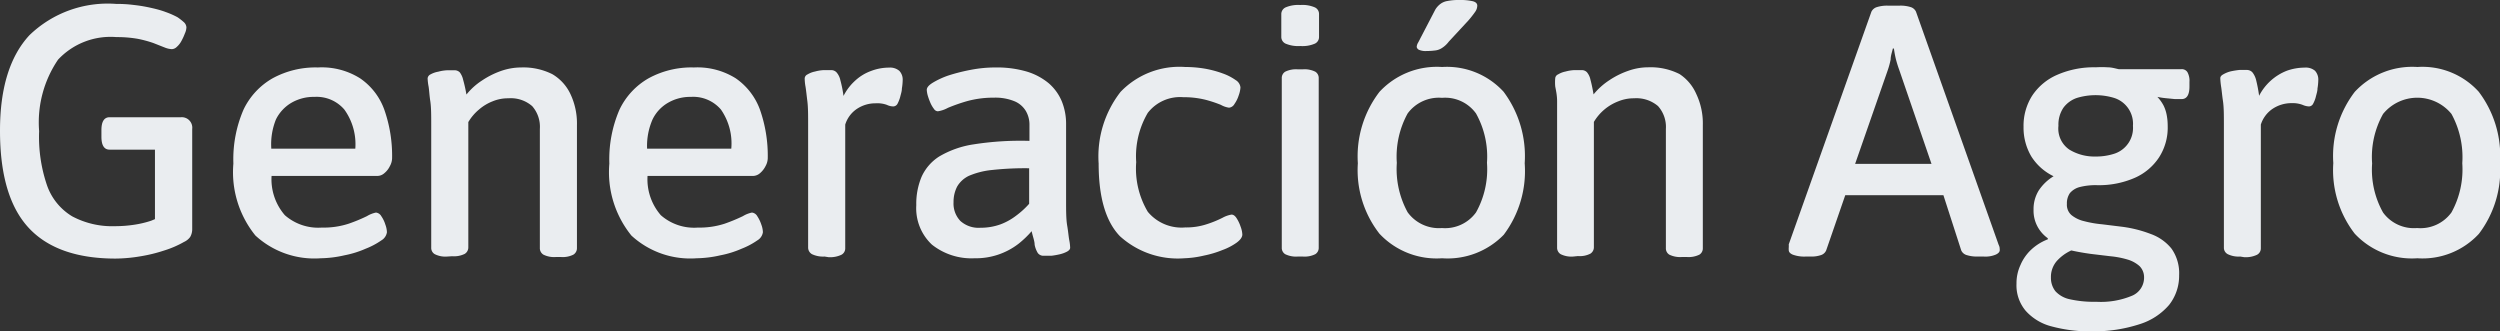 <?xml version="1.0" encoding="UTF-8"?> <svg xmlns="http://www.w3.org/2000/svg" viewBox="0 0 159.72 21.17"><rect x="0" y="0" width="159.72" height="21.17" fill="#333333" stroke="none"/><defs><style>.cls-1{fill:#eaedf0;}</style></defs><g id="Capa_2" data-name="Capa 2"><g id="Capa_1-2" data-name="Capa 1"><path class="cls-1" d="M11.56,7.49H7c-.34,0-.52.27-.52.82v.43c0,.55.18.82.52.82h2.9V14l-.24.1a6.35,6.35,0,0,1-1.1.26,8.11,8.11,0,0,1-1.21.09,5.42,5.42,0,0,1-2.74-.63A3.75,3.75,0,0,1,3,11.83,9.55,9.55,0,0,1,2.5,8.38,7.12,7.12,0,0,1,3.71,3.81,4.59,4.59,0,0,1,7.44,2.37a7.71,7.71,0,0,1,1.36.11,7.42,7.42,0,0,1,1,.27l.71.28a1.42,1.42,0,0,0,.46.11A.47.47,0,0,0,11.29,3a1.33,1.33,0,0,0,.3-.38,3.41,3.41,0,0,0,.22-.48,1,1,0,0,0,.1-.4.49.49,0,0,0-.16-.32,3.93,3.93,0,0,0-.41-.32,5.27,5.27,0,0,0-.75-.33C10.3.66,10,.58,9.64.5S8.94.36,8.57.32A8.56,8.56,0,0,0,7.42.25a7.19,7.19,0,0,0-5.54,2Q0,4.28,0,8.35c0,2.8.6,4.85,1.8,6.17s3.06,2,5.58,2A10,10,0,0,0,9,16.37a9.68,9.68,0,0,0,1.5-.37,6.27,6.27,0,0,0,1.25-.54,1,1,0,0,0,.4-.32,1,1,0,0,0,.13-.53V8.24A.67.67,0,0,0,11.56,7.49Z"></path><path class="cls-1" d="M20.49,16.5a5.56,5.56,0,0,1-4.17-1.45,6.43,6.43,0,0,1-1.41-4.6A8,8,0,0,1,15.56,7,4.56,4.56,0,0,1,17.42,5a5.72,5.72,0,0,1,2.89-.69A4.59,4.59,0,0,1,23,5a4.1,4.1,0,0,1,1.55,2,8.88,8.88,0,0,1,.5,3.12,1.08,1.08,0,0,1-.14.49,1.3,1.3,0,0,1-.35.45.68.68,0,0,1-.44.18H17.35a3.5,3.5,0,0,0,.85,2.51,3.24,3.24,0,0,0,2.36.79,5.16,5.16,0,0,0,1.72-.25,10.33,10.33,0,0,0,1.16-.48,1.82,1.82,0,0,1,.58-.23.45.45,0,0,1,.34.23,1.94,1.94,0,0,1,.26.54,1.51,1.51,0,0,1,.1.49.73.73,0,0,1-.36.52,4.74,4.74,0,0,1-1,.53,6.29,6.29,0,0,1-1.35.42A7.21,7.21,0,0,1,20.49,16.5Zm-3.16-7H22.7A3.79,3.79,0,0,0,22,7a2.33,2.33,0,0,0-1.91-.81,2.83,2.83,0,0,0-1.46.37,2.53,2.53,0,0,0-1,1.07A4.22,4.22,0,0,0,17.33,9.45Z"></path><path class="cls-1" d="M28.57,16.39a1.5,1.5,0,0,1-.79-.15.46.46,0,0,1-.23-.42V8c0-.63,0-1.15-.06-1.54s-.07-.71-.11-.94A3.28,3.28,0,0,1,27.32,5a.32.32,0,0,1,.19-.25A1.54,1.54,0,0,1,28,4.58a2.62,2.62,0,0,1,.56-.09l.47,0a.45.45,0,0,1,.35.14,1.22,1.22,0,0,1,.21.47,9.56,9.56,0,0,1,.21.94,4.16,4.16,0,0,1,1-.9,5.32,5.32,0,0,1,1.19-.6,3.92,3.92,0,0,1,1.3-.23,4.13,4.13,0,0,1,2,.43A2.91,2.91,0,0,1,36.44,6a4.39,4.39,0,0,1,.42,2v7.85a.48.48,0,0,1-.23.42,1.52,1.52,0,0,1-.79.15h-.32a1.54,1.54,0,0,1-.8-.15.48.48,0,0,1-.23-.42V8.24A2,2,0,0,0,34,6.78a2.08,2.08,0,0,0-1.52-.5,2.55,2.55,0,0,0-1,.19A3,3,0,0,0,30.6,7a3.07,3.07,0,0,0-.68.8v8a.48.48,0,0,1-.23.42,1.54,1.54,0,0,1-.8.15Z"></path><path class="cls-1" d="M44.51,16.5a5.55,5.55,0,0,1-4.17-1.45,6.43,6.43,0,0,1-1.41-4.6A8,8,0,0,1,39.58,7,4.56,4.56,0,0,1,41.44,5a5.7,5.7,0,0,1,2.89-.69A4.61,4.61,0,0,1,47,5a4.16,4.16,0,0,1,1.55,2,8.88,8.88,0,0,1,.5,3.12,1.08,1.08,0,0,1-.14.49,1.43,1.43,0,0,1-.35.45.7.7,0,0,1-.44.18H41.37a3.5,3.5,0,0,0,.85,2.51,3.22,3.22,0,0,0,2.36.79,5.2,5.2,0,0,0,1.72-.25,11.19,11.19,0,0,0,1.16-.48,1.82,1.82,0,0,1,.58-.23.45.45,0,0,1,.34.23,2.26,2.26,0,0,1,.26.54,1.51,1.51,0,0,1,.1.49.73.73,0,0,1-.36.52,4.74,4.74,0,0,1-1,.53,6.29,6.29,0,0,1-1.35.42A7.21,7.21,0,0,1,44.51,16.5Zm-3.17-7h5.38A3.79,3.79,0,0,0,46.06,7a2.33,2.33,0,0,0-1.92-.81,2.81,2.81,0,0,0-1.45.37,2.47,2.47,0,0,0-1,1.07A4.22,4.22,0,0,0,41.34,9.45Z"></path><path class="cls-1" d="M52.68,16.39a1.64,1.64,0,0,1-.8-.15.48.48,0,0,1-.25-.42V8c0-.63,0-1.15-.05-1.54s-.08-.71-.12-.94A3,3,0,0,1,51.41,5a.3.3,0,0,1,.19-.25,1.44,1.44,0,0,1,.47-.18,2.53,2.53,0,0,1,.55-.09l.47,0a.46.46,0,0,1,.36.15,1.11,1.11,0,0,1,.24.5,7.3,7.3,0,0,1,.2,1,3.37,3.37,0,0,1,.77-1,3,3,0,0,1,1-.6,3.2,3.2,0,0,1,1.14-.21.9.9,0,0,1,.66.21.81.81,0,0,1,.21.61,3.36,3.36,0,0,1-.05.51c0,.19-.07.37-.11.55a2.26,2.26,0,0,1-.17.43.32.32,0,0,1-.27.17,1,1,0,0,1-.41-.1,1.75,1.75,0,0,0-.7-.1,2.13,2.13,0,0,0-1.22.36,1.87,1.87,0,0,0-.74,1v7.9a.46.46,0,0,1-.25.42,1.68,1.68,0,0,1-.82.15Z"></path><path class="cls-1" d="M62.26,16.5a4.06,4.06,0,0,1-2.72-.87,3.18,3.18,0,0,1-1-2.52,4.45,4.45,0,0,1,.34-1.82A3,3,0,0,1,60,10a6.1,6.1,0,0,1,2.22-.78A19.37,19.37,0,0,1,65.77,9V8a1.73,1.73,0,0,0-.22-.89,1.53,1.53,0,0,0-.71-.63,3.2,3.2,0,0,0-1.35-.24,6.31,6.31,0,0,0-1.7.22,11.22,11.22,0,0,0-1.23.43,1.93,1.93,0,0,1-.64.22.31.31,0,0,1-.25-.15,1.81,1.81,0,0,1-.22-.37,4.28,4.28,0,0,1-.17-.46,1.61,1.61,0,0,1-.07-.39c0-.15.13-.3.39-.46a5.22,5.22,0,0,1,1-.46,11.92,11.92,0,0,1,1.43-.36,8.24,8.24,0,0,1,1.56-.15,6.79,6.79,0,0,1,2,.26,4,4,0,0,1,1.4.74,3.09,3.09,0,0,1,.84,1.15,3.8,3.8,0,0,1,.28,1.49v4.85c0,.67,0,1.2.07,1.61s.09.71.13.92a2.86,2.86,0,0,1,.06.5c0,.09-.07.17-.19.24a1.93,1.93,0,0,1-.45.17,5,5,0,0,1-.56.1l-.49,0a.44.44,0,0,1-.38-.18,1.59,1.59,0,0,1-.2-.53c0-.24-.12-.52-.19-.86a6.25,6.25,0,0,1-.82.79,4.46,4.46,0,0,1-2.83.94Zm.39-1.95a3.69,3.69,0,0,0,1.28-.22,3.87,3.87,0,0,0,1-.56,5.33,5.33,0,0,0,.82-.75V10.75a19.41,19.41,0,0,0-2.37.11,5,5,0,0,0-1.47.37,1.72,1.72,0,0,0-.76.69,2.12,2.12,0,0,0-.23,1,1.61,1.61,0,0,0,.44,1.2A1.74,1.74,0,0,0,62.65,14.55Z"></path><path class="cls-1" d="M75.67,16.5a5.5,5.5,0,0,1-4.12-1.41q-1.36-1.41-1.36-4.64a6.71,6.71,0,0,1,1.4-4.58,5.21,5.21,0,0,1,4.13-1.59A7.62,7.62,0,0,1,77,4.39a6.72,6.72,0,0,1,1.14.31,3.36,3.36,0,0,1,.81.42.62.62,0,0,1,.3.46,1.74,1.74,0,0,1-.11.51,2,2,0,0,1-.27.55.45.45,0,0,1-.35.24A1.49,1.49,0,0,1,78,6.7a7.85,7.85,0,0,0-1-.33,5.68,5.68,0,0,0-1.4-.16,2.61,2.61,0,0,0-2.27,1,5.46,5.46,0,0,0-.74,3.15,5.4,5.4,0,0,0,.74,3.17,2.8,2.8,0,0,0,2.4,1,4.17,4.17,0,0,0,1.38-.21,6.78,6.78,0,0,0,1-.41,1.81,1.81,0,0,1,.57-.2q.18,0,.33.24a2.35,2.35,0,0,1,.25.53,1.62,1.62,0,0,1,.11.5c0,.17-.12.34-.36.52a3.75,3.75,0,0,1-.9.47,6.51,6.51,0,0,1-1.2.36A6.39,6.39,0,0,1,75.67,16.5Z"></path><path class="cls-1" d="M83.07,2.94a2.06,2.06,0,0,1-.93-.15.47.47,0,0,1-.28-.42V.89a.47.47,0,0,1,.28-.42,2.06,2.06,0,0,1,.93-.15A2,2,0,0,1,84,.47a.46.46,0,0,1,.27.42V2.37a.46.46,0,0,1-.27.42A2,2,0,0,1,83.07,2.94Zm-.16,13.45a1.57,1.57,0,0,1-.8-.15.47.47,0,0,1-.22-.42V5a.47.47,0,0,1,.22-.42,1.57,1.57,0,0,1,.8-.15h.32a1.54,1.54,0,0,1,.8.15.47.47,0,0,1,.22.42V15.82a.47.47,0,0,1-.22.42,1.54,1.54,0,0,1-.8.15Z"></path><path class="cls-1" d="M92.13,16.5a5,5,0,0,1-4-1.57,6.6,6.6,0,0,1-1.38-4.5,6.77,6.77,0,0,1,1.38-4.56,5,5,0,0,1,4-1.59,4.91,4.91,0,0,1,3.93,1.58,6.87,6.87,0,0,1,1.35,4.57A6.77,6.77,0,0,1,96.07,15,5,5,0,0,1,92.13,16.5Zm0-1.93a2.44,2.44,0,0,0,2.17-1A5.65,5.65,0,0,0,95,10.4a5.65,5.65,0,0,0-.7-3.15,2.43,2.43,0,0,0-2.17-1,2.48,2.48,0,0,0-2.2,1,5.74,5.74,0,0,0-.69,3.16,5.75,5.75,0,0,0,.69,3.15A2.47,2.47,0,0,0,92.11,14.57Zm-1-11.31a1.06,1.06,0,0,1-.48-.08A.26.26,0,0,1,90.51,3a.59.59,0,0,1,.08-.26c.06-.1.12-.23.2-.38L91.7.61A1.28,1.28,0,0,1,92,.27a1,1,0,0,1,.44-.2A3.73,3.73,0,0,1,93.25,0a3.51,3.51,0,0,1,.85.08c.19.05.28.15.28.28a.7.7,0,0,1-.13.39,6.82,6.82,0,0,1-.43.55L92.56,2.66a1.65,1.65,0,0,1-.41.39,1,1,0,0,1-.43.17A4.42,4.42,0,0,1,91.13,3.26Z"></path><path class="cls-1" d="M100.51,16.39a1.54,1.54,0,0,1-.8-.15.48.48,0,0,1-.23-.42V8c0-.63,0-1.15,0-1.54s-.08-.71-.12-.94a3,3,0,0,1,0-.52.3.3,0,0,1,.19-.25,1.44,1.44,0,0,1,.47-.18,2.53,2.53,0,0,1,.55-.09l.47,0a.45.45,0,0,1,.35.14,1.08,1.08,0,0,1,.22.47c.06.22.13.53.2.94a4.36,4.36,0,0,1,1-.9,5.18,5.18,0,0,1,1.2-.6,3.81,3.81,0,0,1,1.29-.23,4.1,4.1,0,0,1,2,.43A2.91,2.91,0,0,1,108.37,6a4.39,4.39,0,0,1,.42,2v7.85a.47.47,0,0,1-.22.42,1.57,1.57,0,0,1-.8.15h-.32a1.57,1.57,0,0,1-.8-.15.47.47,0,0,1-.22-.42V8.24a2,2,0,0,0-.5-1.46,2.12,2.12,0,0,0-1.53-.5,2.59,2.59,0,0,0-1,.19,3.1,3.1,0,0,0-1.57,1.32v8a.48.48,0,0,1-.23.42,1.5,1.5,0,0,1-.79.15Z"></path><path class="cls-1" d="M127.75,15.81a.7.7,0,0,0-.06-.17L122.41.75a.55.55,0,0,0-.32-.29,2.15,2.15,0,0,0-.71-.1h-.79a2.21,2.21,0,0,0-.7.1.57.57,0,0,0-.33.29l-5.28,14.86a1.93,1.93,0,0,1,0,.2.88.88,0,0,0,0,.17c0,.12.09.22.26.29a2.14,2.14,0,0,0,.83.12h.35a1.82,1.82,0,0,0,.61-.09.54.54,0,0,0,.34-.3l1.22-3.53h6.27L125.3,16a.55.55,0,0,0,.36.3,2.1,2.1,0,0,0,.66.09h.41a1.71,1.71,0,0,0,.79-.13c.16-.08.24-.17.24-.28S127.75,15.86,127.75,15.81Zm-9.23-5.34,2.09-6a5.09,5.09,0,0,0,.18-.67c0-.24.09-.47.14-.7H121a6.11,6.11,0,0,0,.13.7c.06.23.13.45.21.67l2.06,6Z"></path><path class="cls-1" d="M133.67,21.17a9.37,9.37,0,0,1-2.57-.31,3.32,3.32,0,0,1-1.68-1,2.52,2.52,0,0,1-.59-1.74,2.75,2.75,0,0,1,.25-1.18,2.9,2.9,0,0,1,.7-1,3.25,3.25,0,0,1,1.05-.65l0-.07a2.18,2.18,0,0,1-.66-.75,2.14,2.14,0,0,1-.25-1.07,2.26,2.26,0,0,1,.33-1.23,3,3,0,0,1,.95-.91A3.46,3.46,0,0,1,129.78,10a3.62,3.62,0,0,1-.5-1.9,3.58,3.58,0,0,1,.56-2,3.66,3.66,0,0,1,1.59-1.32,5.85,5.85,0,0,1,2.47-.48,6.06,6.06,0,0,1,.75,0c.25,0,.48.07.71.12h4a.42.42,0,0,1,.39.19,1.14,1.14,0,0,1,.13.63v.29c0,.53-.17.8-.5.8l-.43,0-.61-.06a4.6,4.6,0,0,1-.51-.08l0,0a2.52,2.52,0,0,1,.4.56,2.36,2.36,0,0,1,.2.62,3.66,3.66,0,0,1,.06.68,3.51,3.51,0,0,1-.55,2,3.58,3.58,0,0,1-1.55,1.31,5.72,5.72,0,0,1-2.43.47,4.11,4.11,0,0,0-1.09.12,1.22,1.22,0,0,0-.63.39,1.15,1.15,0,0,0-.19.69.87.87,0,0,0,.29.71,2,2,0,0,0,.81.39,7,7,0,0,0,1.15.2l1.3.16a7.87,7.87,0,0,1,1.81.46,3,3,0,0,1,1.32.93,2.72,2.72,0,0,1,.49,1.71,3,3,0,0,1-.64,1.89,4.07,4.07,0,0,1-1.88,1.23A9.46,9.46,0,0,1,133.67,21.17Zm.26-1.89a5.15,5.15,0,0,0,2.29-.39,1.25,1.25,0,0,0,.76-1.18,1,1,0,0,0-.29-.71,2,2,0,0,0-.77-.42,5.66,5.66,0,0,0-1.1-.21l-1.25-.15c-.43-.06-.84-.13-1.24-.22a2.84,2.84,0,0,0-.92.67,1.55,1.55,0,0,0-.38,1.06,1.37,1.37,0,0,0,.29.88,1.73,1.73,0,0,0,.92.51A7.05,7.05,0,0,0,133.93,19.28ZM133.88,10a3.78,3.78,0,0,0,1.2-.18,1.73,1.73,0,0,0,1.19-1.78,1.73,1.73,0,0,0-1.19-1.78,4.09,4.09,0,0,0-2.4,0,1.78,1.78,0,0,0-.85.62,1.92,1.92,0,0,0-.32,1.16,1.62,1.62,0,0,0,.7,1.52A3.08,3.08,0,0,0,133.88,10Z"></path><path class="cls-1" d="M143.12,16.39a1.57,1.57,0,0,1-.79-.15.46.46,0,0,1-.25-.42V8c0-.64,0-1.15-.06-1.55s-.08-.7-.12-.93a4.59,4.59,0,0,1-.05-.52c0-.1.06-.18.19-.25a1.84,1.84,0,0,1,.47-.19,5,5,0,0,1,.56-.09l.46,0a.48.48,0,0,1,.37.15,1.29,1.29,0,0,1,.24.5,9.25,9.25,0,0,1,.19,1,3.37,3.37,0,0,1,1.77-1.6,3.42,3.42,0,0,1,1.14-.2.91.91,0,0,1,.66.2.83.83,0,0,1,.21.62,3.36,3.36,0,0,1-.05.51c0,.19-.07.37-.11.55a1.93,1.93,0,0,1-.17.43.31.31,0,0,1-.26.17,1.11,1.11,0,0,1-.41-.1,1.81,1.81,0,0,0-.71-.11,2.17,2.17,0,0,0-1.22.37,1.92,1.92,0,0,0-.74,1v7.9a.46.46,0,0,1-.25.42,1.68,1.68,0,0,1-.82.15Z"></path><path class="cls-1" d="M154.44,16.5a5,5,0,0,1-4-1.57,6.63,6.63,0,0,1-1.37-4.51,6.74,6.74,0,0,1,1.37-4.55,5,5,0,0,1,4-1.59,4.85,4.85,0,0,1,3.92,1.58,6.79,6.79,0,0,1,1.36,4.56,6.7,6.7,0,0,1-1.35,4.52A4.89,4.89,0,0,1,154.44,16.5Zm0-1.93a2.44,2.44,0,0,0,2.18-1,5.69,5.69,0,0,0,.69-3.14,5.75,5.75,0,0,0-.69-3.15,2.82,2.82,0,0,0-4.37,0,5.62,5.62,0,0,0-.7,3.16,5.59,5.59,0,0,0,.7,3.14A2.44,2.44,0,0,0,154.41,14.57Z"></path></g></g></svg> 